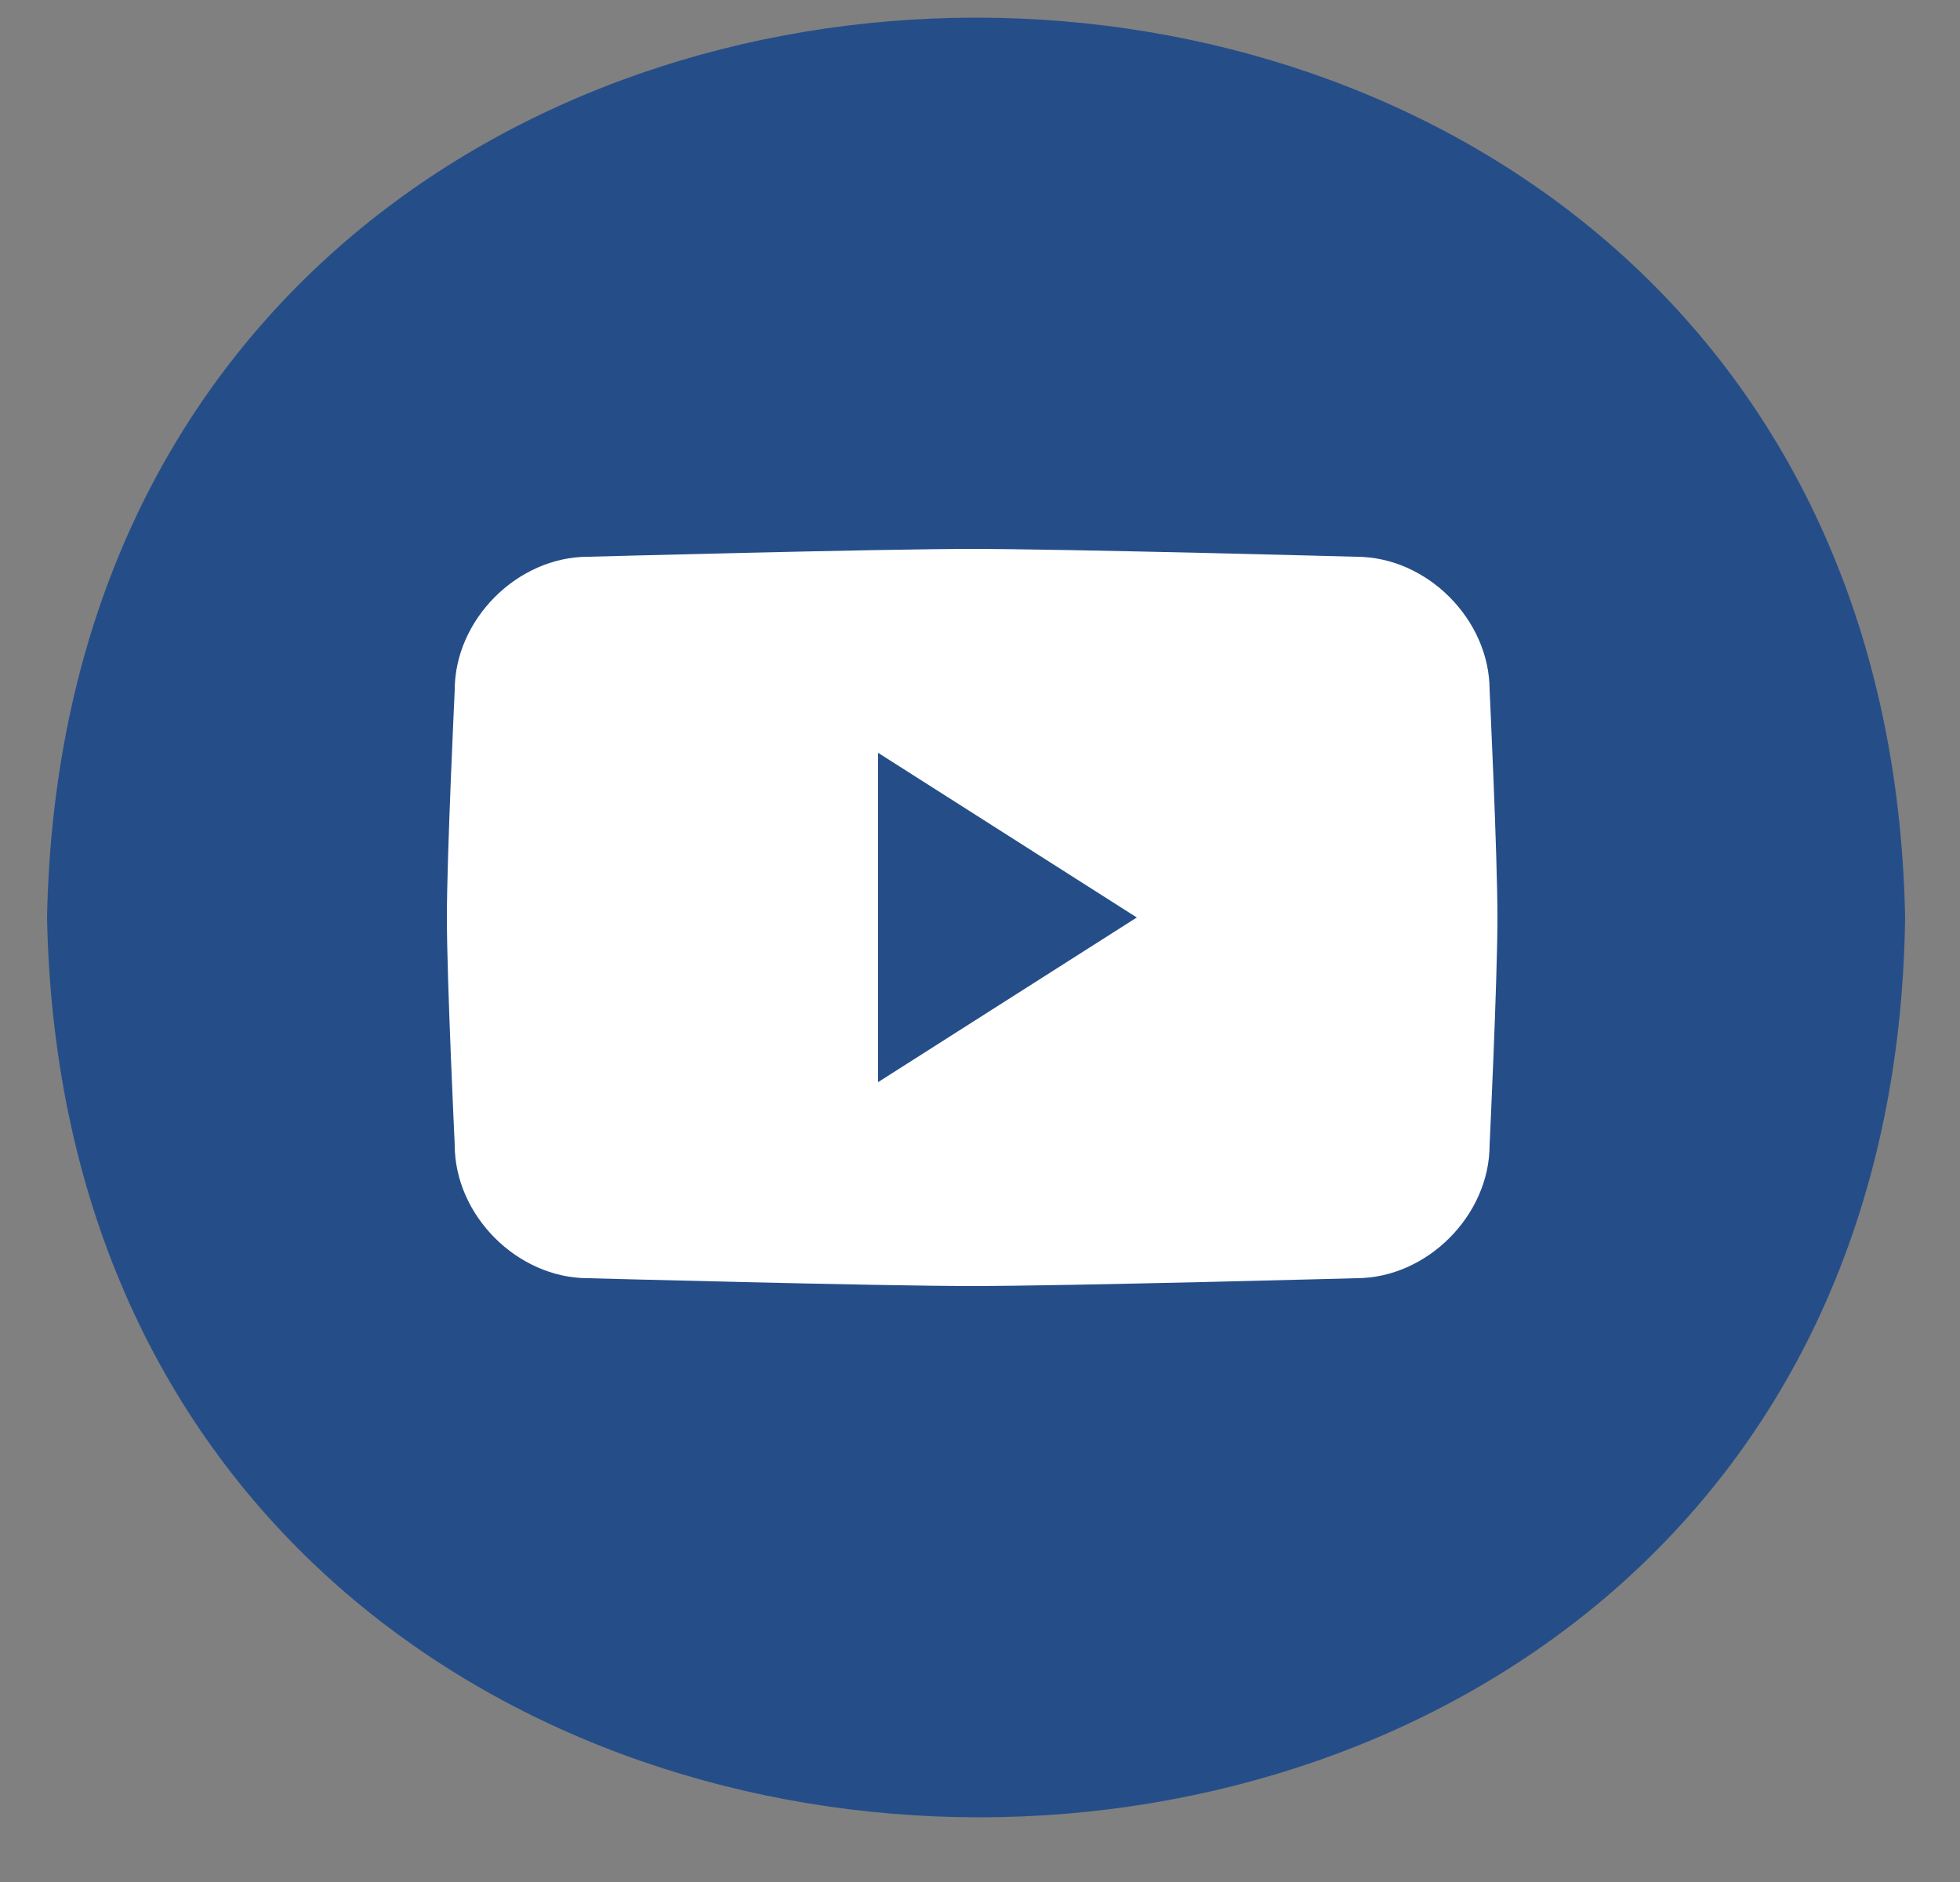 <?xml version="1.0" encoding="UTF-8"?>
<svg id="katman_1" xmlns="http://www.w3.org/2000/svg" version="1.1" viewBox="0 0 25 24">
  <rect x="0" y="0" width="25" height="24" fill="#808080" stroke="none"/>
  <defs>
    <style>
      .st0 {
        fill: #fff;
      }

      .st1 {
        fill-rule: evenodd;
      }

      .st1, .st2 {
        fill: #254E89;
      }
    </style>
  </defs>
  <path class="st2" d="M24.3,11.7C24-3.6.9-3.6.6,11.7c.3,15.3,23.5,15.3,23.7,0Z"/>
  <g>
    <path class="st0" d="M17.3,16.3s-3.7.1-4.9.1-4.9-.1-4.9-.1c-.9,0-1.7-.8-1.7-1.7,0,0-.1-2.1-.1-2.9s.1-2.9.1-2.9c0-.9.8-1.7,1.7-1.7,0,0,3.7-.1,4.9-.1s4.9.1,4.9.1c.9,0,1.7.8,1.7,1.7,0,0,.1,2.1.1,2.9s-.1,2.9-.1,2.9c0,.9-.8,1.7-1.7,1.7Z"/>
    <polygon class="st1" points="11.2 13.8 11.2 9.6 14.5 11.7 11.2 13.8"/>
  </g>
</svg>
